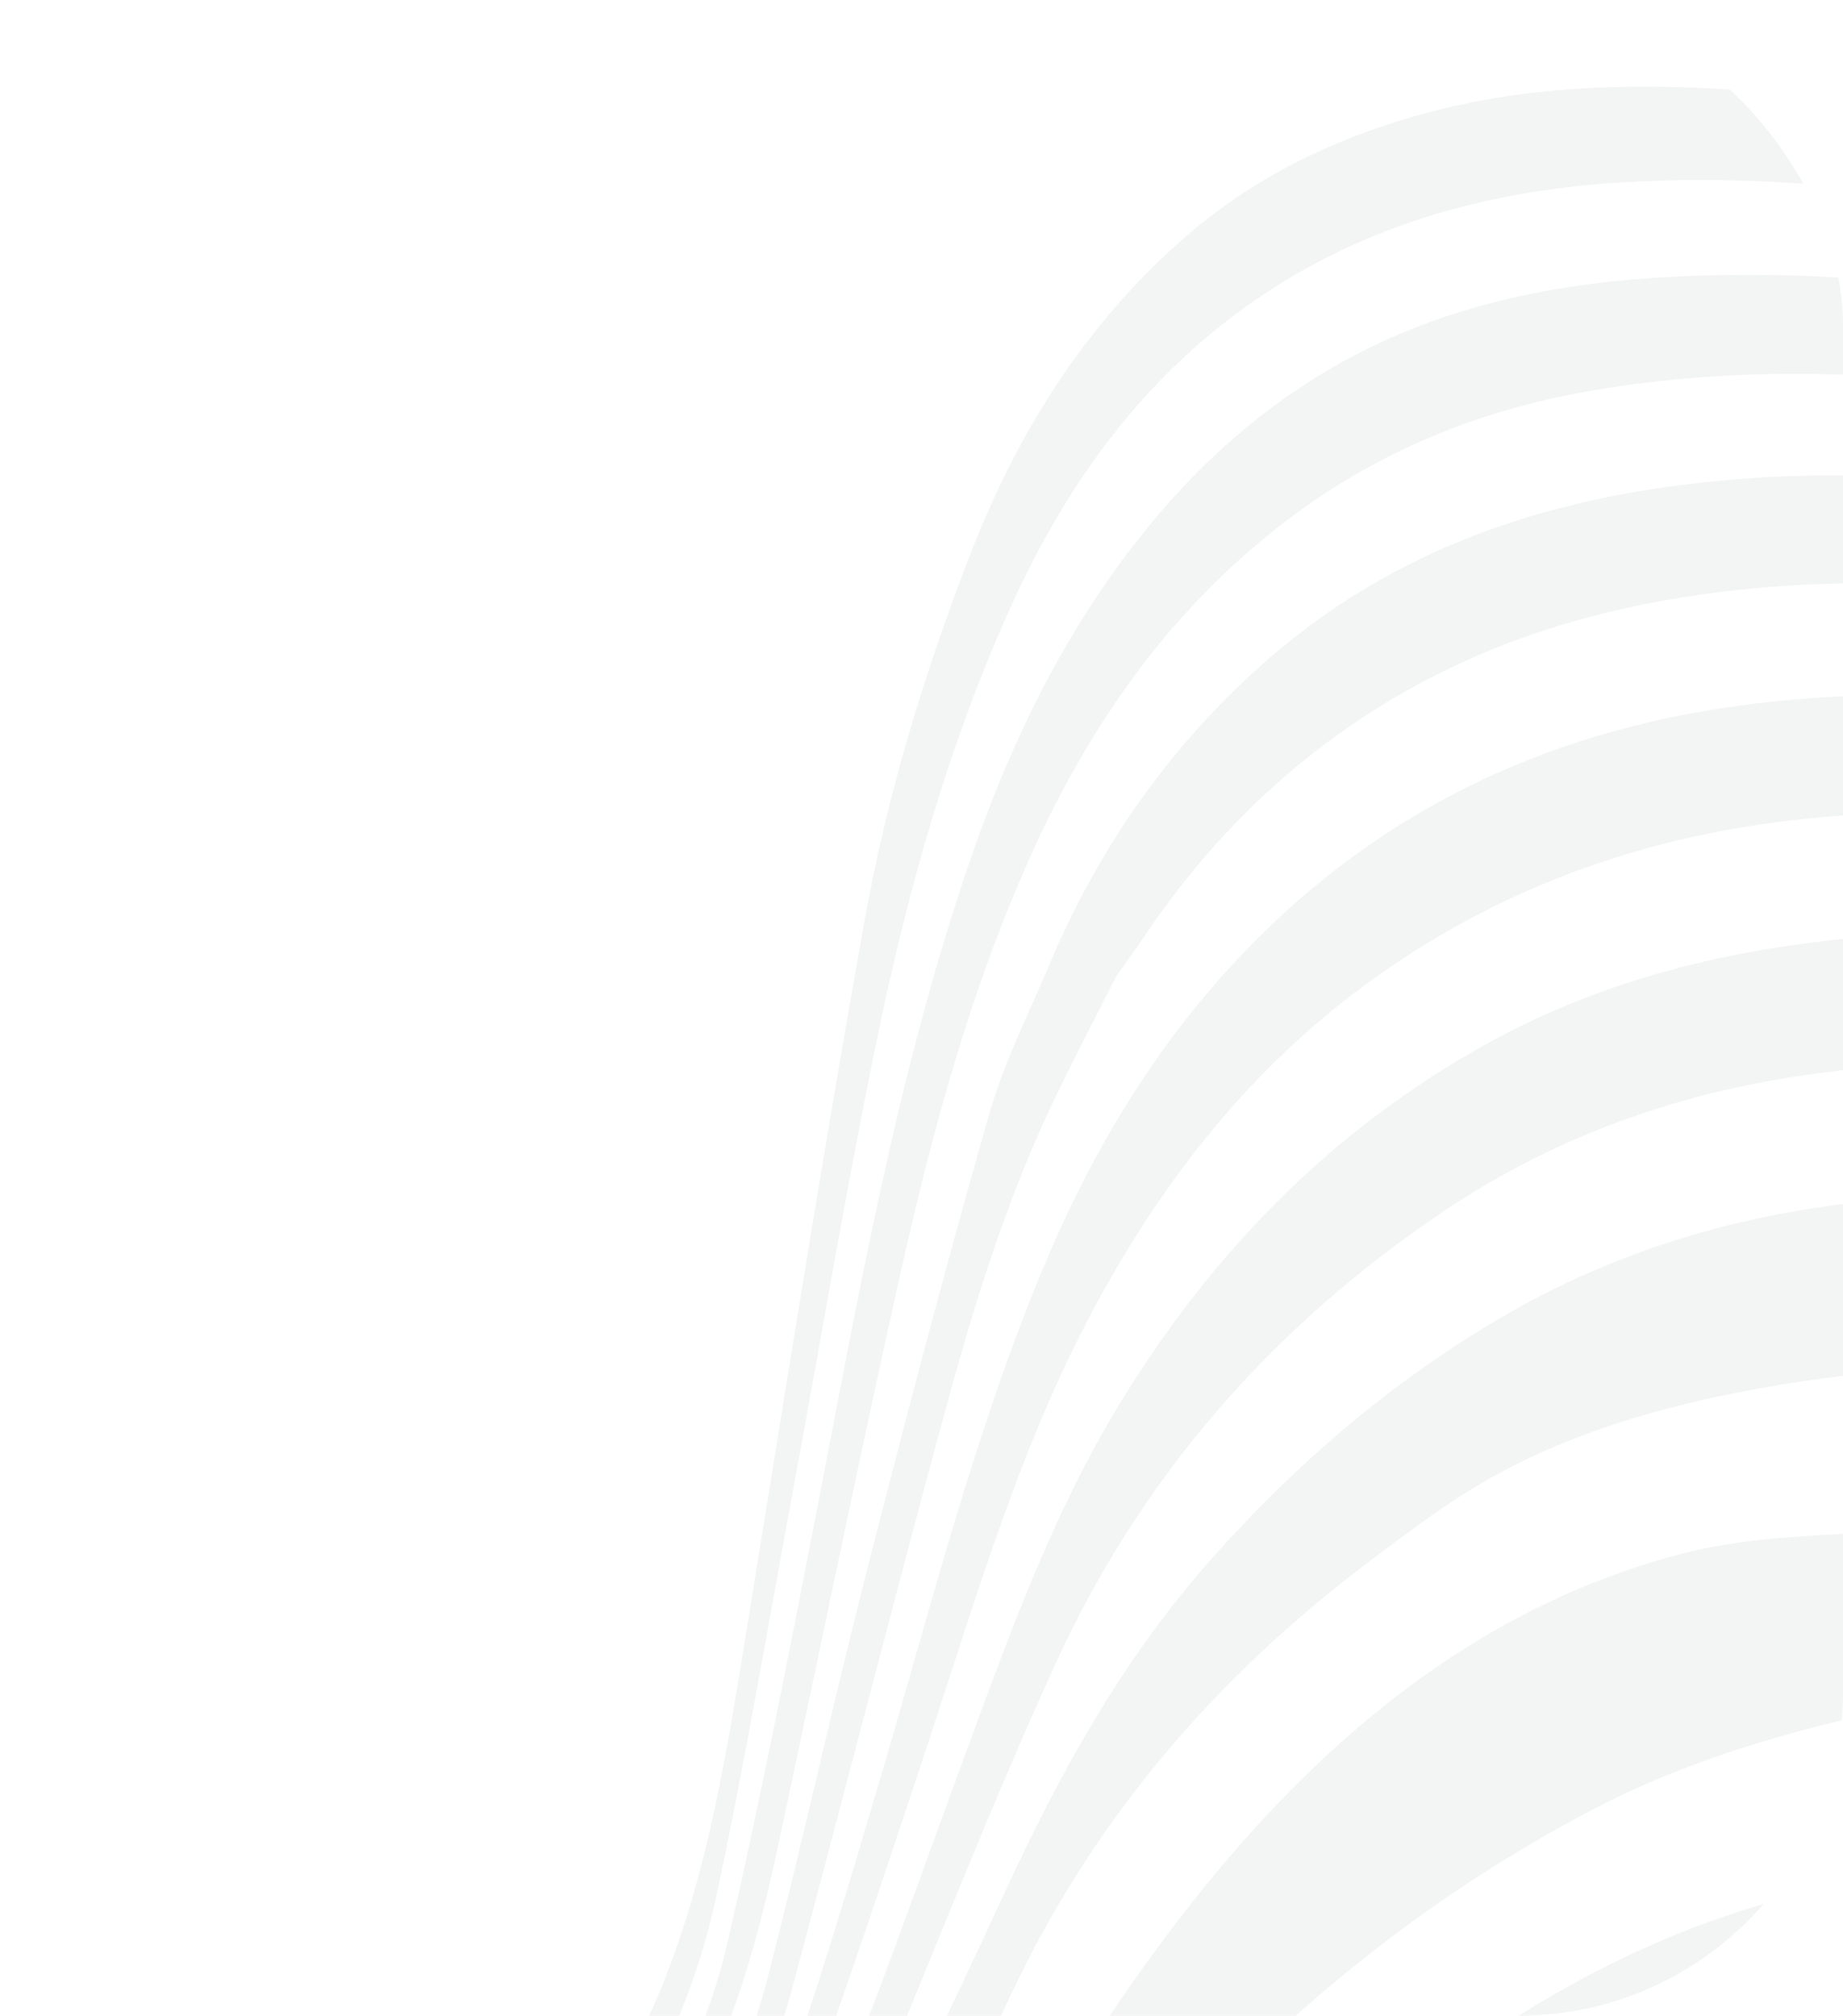 <?xml version="1.0" encoding="UTF-8"?> <svg xmlns="http://www.w3.org/2000/svg" width="341" height="373" viewBox="0 0 341 373" fill="none"> <g clip-path="url(#clip0_668_46)"> <path opacity="0.1" d="M712.483 85.187C712.913 86.139 712.851 86.002 713.281 86.953C711.954 87.89 710.627 88.696 709.275 89.463C698.017 95.843 686.845 102.374 675.533 108.652C661.704 116.328 647.761 123.798 633.868 131.363C610.923 143.861 588.826 158.033 563.983 166.776C549.563 171.853 535.245 177.286 520.63 181.733C490.615 190.863 459.69 193.869 428.455 194.614C401.798 195.25 375.097 195.534 348.514 197.391C319.331 199.434 291.839 207.517 267.109 224.15C235.342 245.521 211.093 273.302 195.281 307.912C182.966 334.875 172.312 362.588 160.824 389.925C154.017 406.126 146.089 421.704 134.263 434.98L131.686 429.271C132.833 428.03 138.281 420.166 139.103 418.738C145.066 408.337 148.018 405.11 152.53 394.105C161.991 371.034 170.194 347.45 178.807 324.035C186.931 301.961 194.898 279.848 207.256 259.608C224.208 231.841 246.222 209.236 274.762 193.329C293.505 182.886 313.805 177.14 335.034 174.441C359.922 171.273 384.902 172.016 409.851 172.616C452.016 173.631 494.014 173.276 535.344 162.947C553.374 158.443 571.27 153.719 588.323 146.143C625.149 129.78 661.603 112.659 697.087 93.529C702.239 90.75 707.436 88.134 712.491 85.175L712.483 85.187ZM671.991 97.323C663.351 100.699 654.547 103.668 645.972 107.197C595.365 128.019 542.979 139.602 488.078 136.861C456.097 135.263 424.168 132.608 392.234 130.195C366.627 128.26 341.093 127.197 315.568 131.539C278.484 137.846 247.649 155.084 223.362 183.775C210.244 199.27 200.394 216.781 192.656 235.498C179.837 266.504 171.824 299.01 162.296 331.05C156.641 350.073 151.039 369.149 144.28 387.796C140.806 397.382 139.584 399.189 134.662 408.236C133.946 409.553 127.908 417.439 126.853 418.575L129.43 424.284C137.207 415.596 143.142 405.655 147.034 394.832C155.732 370.631 163.901 346.233 171.963 321.812C181.013 294.413 189.064 266.646 202.946 241.102C215.58 217.85 231.665 197.456 253.249 181.765C275.937 165.272 301.321 155.655 329.129 152.094C356.557 148.579 383.955 150.428 411.362 151.846C444.657 153.568 477.956 155.539 511.273 152.234C534.582 149.923 557.625 145.898 580.32 140.128C587.626 138.271 594.728 135.39 601.687 132.418C631.642 119.625 661.547 106.712 691.379 93.637C698.309 90.601 704.88 86.751 711.618 83.279C711.403 82.793 711.187 82.315 710.973 81.841C697.981 87.009 685.011 92.235 671.991 97.323ZM583.309 86.214C563.533 88.676 544.144 86.246 524.711 83.907C487.006 79.374 449.982 71.145 412.962 62.943C384.344 56.602 355.607 51.077 326.114 50.871C305.212 50.726 284.481 52.38 264.682 59.556C243.66 67.178 226.422 80.354 212.331 97.628C197.336 116.016 187.107 136.974 179.473 159.244C166.039 198.445 158.95 239.13 151.094 279.641C145.925 306.294 140.714 332.957 134.617 359.408C131.451 373.14 125.674 386.137 117.508 397.875L120.085 403.584C132.111 385.547 138.805 365.399 143.33 344.472C151.227 307.966 158.602 271.349 166.772 234.905C172.602 208.901 179.61 183.168 190.546 158.709C201.597 133.991 216.776 112.341 238.655 95.87C255.055 83.526 273.548 75.976 293.721 72.426C325.612 66.816 357.314 69.088 388.913 74.607C420.723 80.161 452.463 86.085 484.313 91.402C507.93 95.342 531.758 98.262 555.728 97.947C570.837 97.749 586.019 96.131 600.996 93.956C625.954 90.325 650.831 86.018 675.634 81.418C686.264 79.451 696.623 76.034 707.106 73.275C706.676 72.323 706.246 71.372 705.817 70.42C665.34 78.546 624.169 81.127 583.309 86.214ZM115.252 392.879C123.547 379.975 129.337 365.865 132.508 351.048C137.915 325.784 142.196 300.281 146.9 274.874C151.87 248.04 156.367 221.116 161.829 194.382C167.66 165.825 175.356 137.701 187.564 111.1C198.908 86.385 215.072 65.427 238.874 51.288C258.2 39.807 279.459 34.825 301.73 33.651C333.913 31.953 365.348 36.844 396.515 44.121C430.111 51.967 463.66 60.025 497.342 67.49C527.685 74.213 558.488 77.792 589.616 76.706C606.841 76.102 624.024 74.067 641.218 72.627C661.414 70.936 681.606 69.191 701.8 67.487C702.7 67.411 703.418 67.222 704.341 67.16C703.59 65.496 703.024 64.243 702.271 62.575C695.785 63.149 689.309 64.056 682.811 64.239C656.939 64.964 631.047 65.169 605.185 66.152C588.183 66.799 571.188 67.595 554.276 65.598C514.952 60.942 476.674 51.284 438.577 40.939C405.783 32.034 373.168 22.401 339.26 18.407C313.306 15.348 287.357 14.18 261.81 21.487C246.062 25.989 231.621 33.088 219.161 43.975C200.892 59.931 188.405 79.774 179.701 102.118C171.05 124.324 164.115 147.15 159.927 170.537C151.804 215.886 144.691 261.412 137.286 306.884C133.819 328.179 130.126 349.415 121.689 369.445C119.123 375.54 115.708 381.278 112.68 387.181L115.257 392.889L115.252 392.879ZM206.512 180.697C208.165 178.349 209.871 176.032 211.469 173.645C226.662 150.941 246.513 133.433 271.387 122.191C288.382 114.515 306.548 110.51 325.184 108.809C350.512 106.495 375.596 109.042 400.686 111.966C436.912 116.191 473.056 121.28 509.593 122.376C531.603 123.035 553.607 122.636 575.239 118.293C591.498 115.027 607.604 110.812 623.577 106.31C646.197 99.935 668.648 92.961 691.135 86.123C697.489 84.197 703.718 81.854 710.006 79.7C709.469 78.509 708.931 77.319 708.396 76.132C701.671 78.256 695.033 80.724 688.207 82.436C664.881 88.296 641.515 94.01 618.109 99.544C605.526 102.519 592.939 105.907 580.154 107.528C558.197 110.306 535.991 110.822 514.005 108.36C479.465 104.49 444.995 99.942 410.579 95.074C382.086 91.044 353.688 86.52 324.749 88.439C291.513 90.642 260.668 99.394 234.901 121.753C217.427 136.916 204.306 155.269 195.048 176.405C198.869 177.838 202.69 179.27 206.507 180.704L206.512 180.697ZM183.034 206.123C174.946 234.343 167.509 262.751 160.25 291.196C153.956 315.855 148.545 340.736 142.19 365.38C138.196 380.872 131.794 395.47 122.34 408.58L124.918 414.288C134.829 399.974 142.152 384.42 146.652 367.651C155.944 333 164.829 298.241 174.187 263.612C179.497 243.966 185.317 224.437 193.927 205.901C197.881 197.387 202.301 189.09 206.509 180.699C202.688 179.266 198.867 177.834 195.05 176.4C190.983 186.292 185.959 195.91 183.034 206.123ZM143.076 454.509L136.517 439.981C142.24 432.211 149.059 425.008 153.478 416.559C164.855 394.809 175.548 372.678 185.81 350.379C196.027 328.176 207.697 307.02 224.017 288.608C240.108 270.457 258.401 254.852 279.417 242.846C300.934 230.554 324.554 223.969 349.189 221.972C374.982 219.883 400.85 218.746 426.685 217.188C449.055 215.838 471.276 213.316 492.811 206.832C503.928 203.482 514.992 199.726 525.661 195.18C542.251 188.113 558.833 181.835 574.831 173.544C587.206 167.129 601.65 159.805 613.641 152.625C642.009 135.633 648.858 129.177 677.229 112.193C683.375 108.514 707.853 92.155 713.872 88.263L715.097 90.977L670.376 123.394C648.485 139.164 637.924 146.357 616.099 162.225C590.502 180.835 566.371 200.414 538.091 214.952C515.756 226.434 492.63 235.565 467.975 240.69C439.85 246.536 411.293 248.663 382.754 250.85C356.781 252.842 330.735 254.373 305.521 261.462C296.04 264.127 286.618 267.709 277.934 272.318C269.13 276.99 261.046 283.142 253.052 289.177C224.702 310.581 202.233 336.819 187.032 369.142C177.467 389.483 169.238 406.989 159.007 427.157C153.713 437.59 148.057 446.715 143.082 454.515L143.076 454.509ZM171.954 462.211C187.72 436.375 202.706 410.759 223.678 388.637C244.133 367.057 268.128 348.803 294.467 334.967C325.926 318.445 362.408 313.8 397.012 307.916C419.989 304.026 442.492 298.588 464.382 290.269C499.242 277.021 529.91 257.373 557.36 232.394C578.244 213.393 598.722 193.92 620.133 175.534C650.874 149.137 682.295 123.536 713.449 97.625C714.532 96.726 715.707 95.735 716.847 94.853C716.449 93.971 716.295 93.631 715.899 92.753L681.812 118.928C652.955 141.782 624.155 164.708 595.142 187.366C578.046 200.718 560.81 213.926 543.131 226.481C521.487 241.852 497.778 253.194 472.44 261.45C438.89 272.383 404.229 276.962 369.521 281.857C350.803 284.501 329.534 282.755 311.24 287.497C251.142 303.082 212.918 356.454 184.078 407.901C173.228 427.258 163.397 447.161 153.609 467.065C152.791 468.728 151.958 470.448 151.85 472.297C151.576 477.074 156.059 480.739 157.392 485.332C162.402 477.715 167.208 469.983 171.95 462.213L171.954 462.211ZM170.685 515.665C173.767 512.233 178.146 507.103 181.918 503.54C185.253 500.395 188.323 496.925 191.275 493.428C205.089 477.078 217.336 459.381 232.18 443.952C248.33 427.169 267.247 413.396 286.299 400.12C305.687 386.613 326.197 376.144 349.643 371.785C370.567 367.897 391.624 364.679 412.687 361.603C444.847 356.907 474.851 347.19 501.402 327.567C524.526 310.475 544.497 290.36 562.412 268.084C572.813 255.146 583.162 242.165 593.491 229.172C603.587 216.474 612.904 203.138 623.757 191.05C634.779 178.775 647.045 167.459 658.902 155.995C672.102 143.235 685.427 130.605 698.69 117.91C704.67 112.189 710.648 106.464 716.628 100.742C716.957 100.424 717.866 99.693 718.688 98.95L717.571 96.474C692.086 118.504 666.259 141.566 641.497 164.372C629.568 175.358 617.846 186.393 606.676 198.059C595.323 209.917 584.271 222.062 573.244 234.221C553.074 256.433 532.218 277.848 507.236 294.823C486.452 308.944 464.686 321.396 440.125 327.302C417.537 332.736 394.461 336.1 371.744 341.034C354.528 344.775 337.231 348.627 320.53 354.135C291.72 363.633 266.287 381.311 243.618 401.097C232.924 410.43 222.159 420.108 213.2 431.148C195.846 452.532 183.181 477.091 165.337 498.249C165.158 498.461 164.477 499.191 163.649 500.089L170.682 515.667L170.685 515.665Z" fill="#838D93"></path> </g> <defs> <clipPath id="clip0_668_46"> <rect width="341" height="373" rx="60" fill="white"></rect> </clipPath> </defs> </svg> 